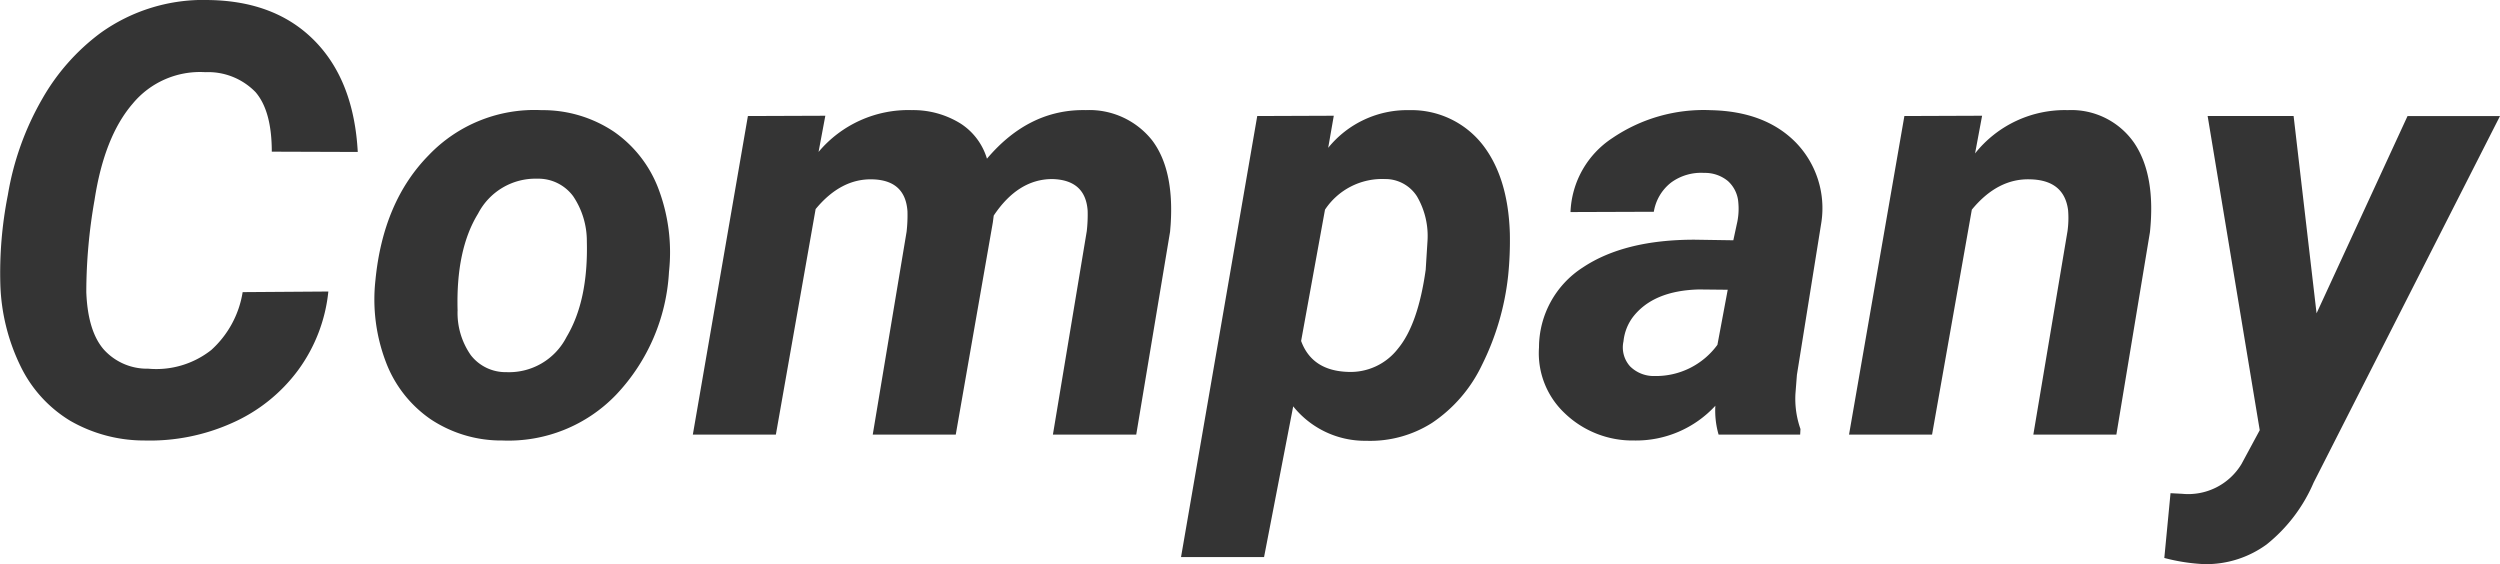 <svg xmlns="http://www.w3.org/2000/svg" width="248.767" height="56.137"><path data-name="パス 10034" d="M32.673 29.008a15.953 15.953 0 01-3.018 7.838 16.4 16.4 0 01-6.562 5.244 19.983 19.983 0 01-8.731 1.742 14.761 14.761 0 01-7.353-1.948 12.913 12.913 0 01-4.937-5.391 19.921 19.921 0 01-2.036-8.13 39.877 39.877 0 01.746-8.965 28.419 28.419 0 013.4-9.521 21.246 21.246 0 015.815-6.592A17.546 17.546 0 0120.837.004q6.621.117 10.5 4.087t4.263 11.03l-8.555-.029q0-4.043-1.611-5.918a6.572 6.572 0 00-5.01-1.992 8.694 8.694 0 00-7.222 3.135q-2.827 3.281-3.794 9.58a53.083 53.083 0 00-.82 9.17q.146 3.867 1.729 5.7a5.786 5.786 0 004.424 1.919 8.834 8.834 0 006.284-1.86 9.843 9.843 0 003.12-5.757zm21.209-18.047a12.714 12.714 0 017.222 2.153 12.127 12.127 0 014.453 5.771 17.856 17.856 0 011.012 8.161 19.288 19.288 0 01-5.259 12.23 14.849 14.849 0 01-11.323 4.556 12.676 12.676 0 01-7.148-2.124 12.081 12.081 0 01-4.457-5.728 17.462 17.462 0 01-1.025-8.086q.762-7.852 5.332-12.48a14.542 14.542 0 0111.193-4.453zm-8.35 19.951a7.333 7.333 0 001.32 4.434 4.378 4.378 0 003.545 1.685 6.42 6.42 0 005.977-3.5q2.168-3.618 2.021-9.507a7.977 7.977 0 00-1.362-4.5 4.306 4.306 0 00-3.56-1.743 6.428 6.428 0 00-5.9 3.472q-2.215 3.593-2.039 9.659zm36.594-19.395l-.674 3.6a11.67 11.67 0 019.287-4.16 8.92 8.92 0 014.863 1.348 6.3 6.3 0 012.607 3.486q4.189-4.951 9.844-4.834a7.972 7.972 0 016.577 2.988q2.212 2.9 1.86 8.379l-.059.732-3.368 20.19h-8.291l3.369-20.244a14.62 14.62 0 00.088-2.021q-.205-3.076-3.516-3.164-3.4 0-5.83 3.633l-.088.674-3.691 21.122h-8.261l3.369-20.186a14.62 14.62 0 00.088-2.021q-.205-3.105-3.486-3.193-3.135-.088-5.654 2.959l-3.956 22.441h-8.262l5.479-31.7zm67.939 15.967a26.18 26.18 0 01-2.607 8.848 14.346 14.346 0 01-4.951 5.742 11.468 11.468 0 01-6.563 1.787 9.15 9.15 0 01-7.262-3.427l-2.9 15h-8.262l7.584-43.888 7.617-.029-.557 3.193a10.121 10.121 0 018.086-3.75 9 9 0 017.236 3.384q2.578 3.267 2.754 8.862a34.247 34.247 0 01-.175 4.278zm-8.2-.615l.176-2.812a7.813 7.813 0 00-1.04-4.512 3.735 3.735 0 00-3.208-1.729 6.821 6.821 0 00-5.947 3.047L129.47 33.93q1.084 2.959 4.658 3.076a5.965 5.965 0 004.98-2.314q1.992-2.403 2.754-7.823zm29.147 16.377a8.552 8.552 0 01-.322-2.871 10.736 10.736 0 01-8.086 3.457 9.729 9.729 0 01-6.9-2.71 8.2 8.2 0 01-2.563-6.548 9.477 9.477 0 014.351-7.954q4.146-2.769 11.118-2.769l3.867.059.41-1.9a6.614 6.614 0 00.088-1.846 3.173 3.173 0 00-1.04-2.153 3.583 3.583 0 00-2.358-.806 5.045 5.045 0 00-3.281.952 4.615 4.615 0 00-1.729 2.915l-8.291.029a9.215 9.215 0 014.175-7.368 16.168 16.168 0 019.8-2.769q5.391.117 8.438 3.208a9.385 9.385 0 012.549 7.954l-2.433 15.173-.146 1.875a9.045 9.045 0 00.5 3.516l-.031.556zm-6.357-5.83a7.565 7.565 0 006.24-3.105l1.025-5.479-2.871-.029q-4.57.117-6.592 2.783a4.845 4.845 0 00-.908 2.373 2.812 2.812 0 00.659 2.5 3.34 3.34 0 002.447.957zm32.578-25.9l-.7 3.75a11.406 11.406 0 019.229-4.307 7.6 7.6 0 016.62 3.287q2.139 3.193 1.553 8.848l-3.342 20.152h-8.262l3.4-20.244a9.479 9.479 0 00.059-2.08q-.381-2.988-3.75-3.076-3.252-.117-5.83 3.018l-3.957 22.382h-8.262l5.508-31.7zm33.281 19.66l9.053-19.63h9.2l-18.546 36.475a15.868 15.868 0 01-4.673 6.152 10.211 10.211 0 01-6.2 1.963 18.883 18.883 0 01-3.984-.615l.618-6.445 1.143.059a6.192 6.192 0 005.918-2.959l1.816-3.369-5.184-31.261h8.555z" fill="#343434"/></svg>